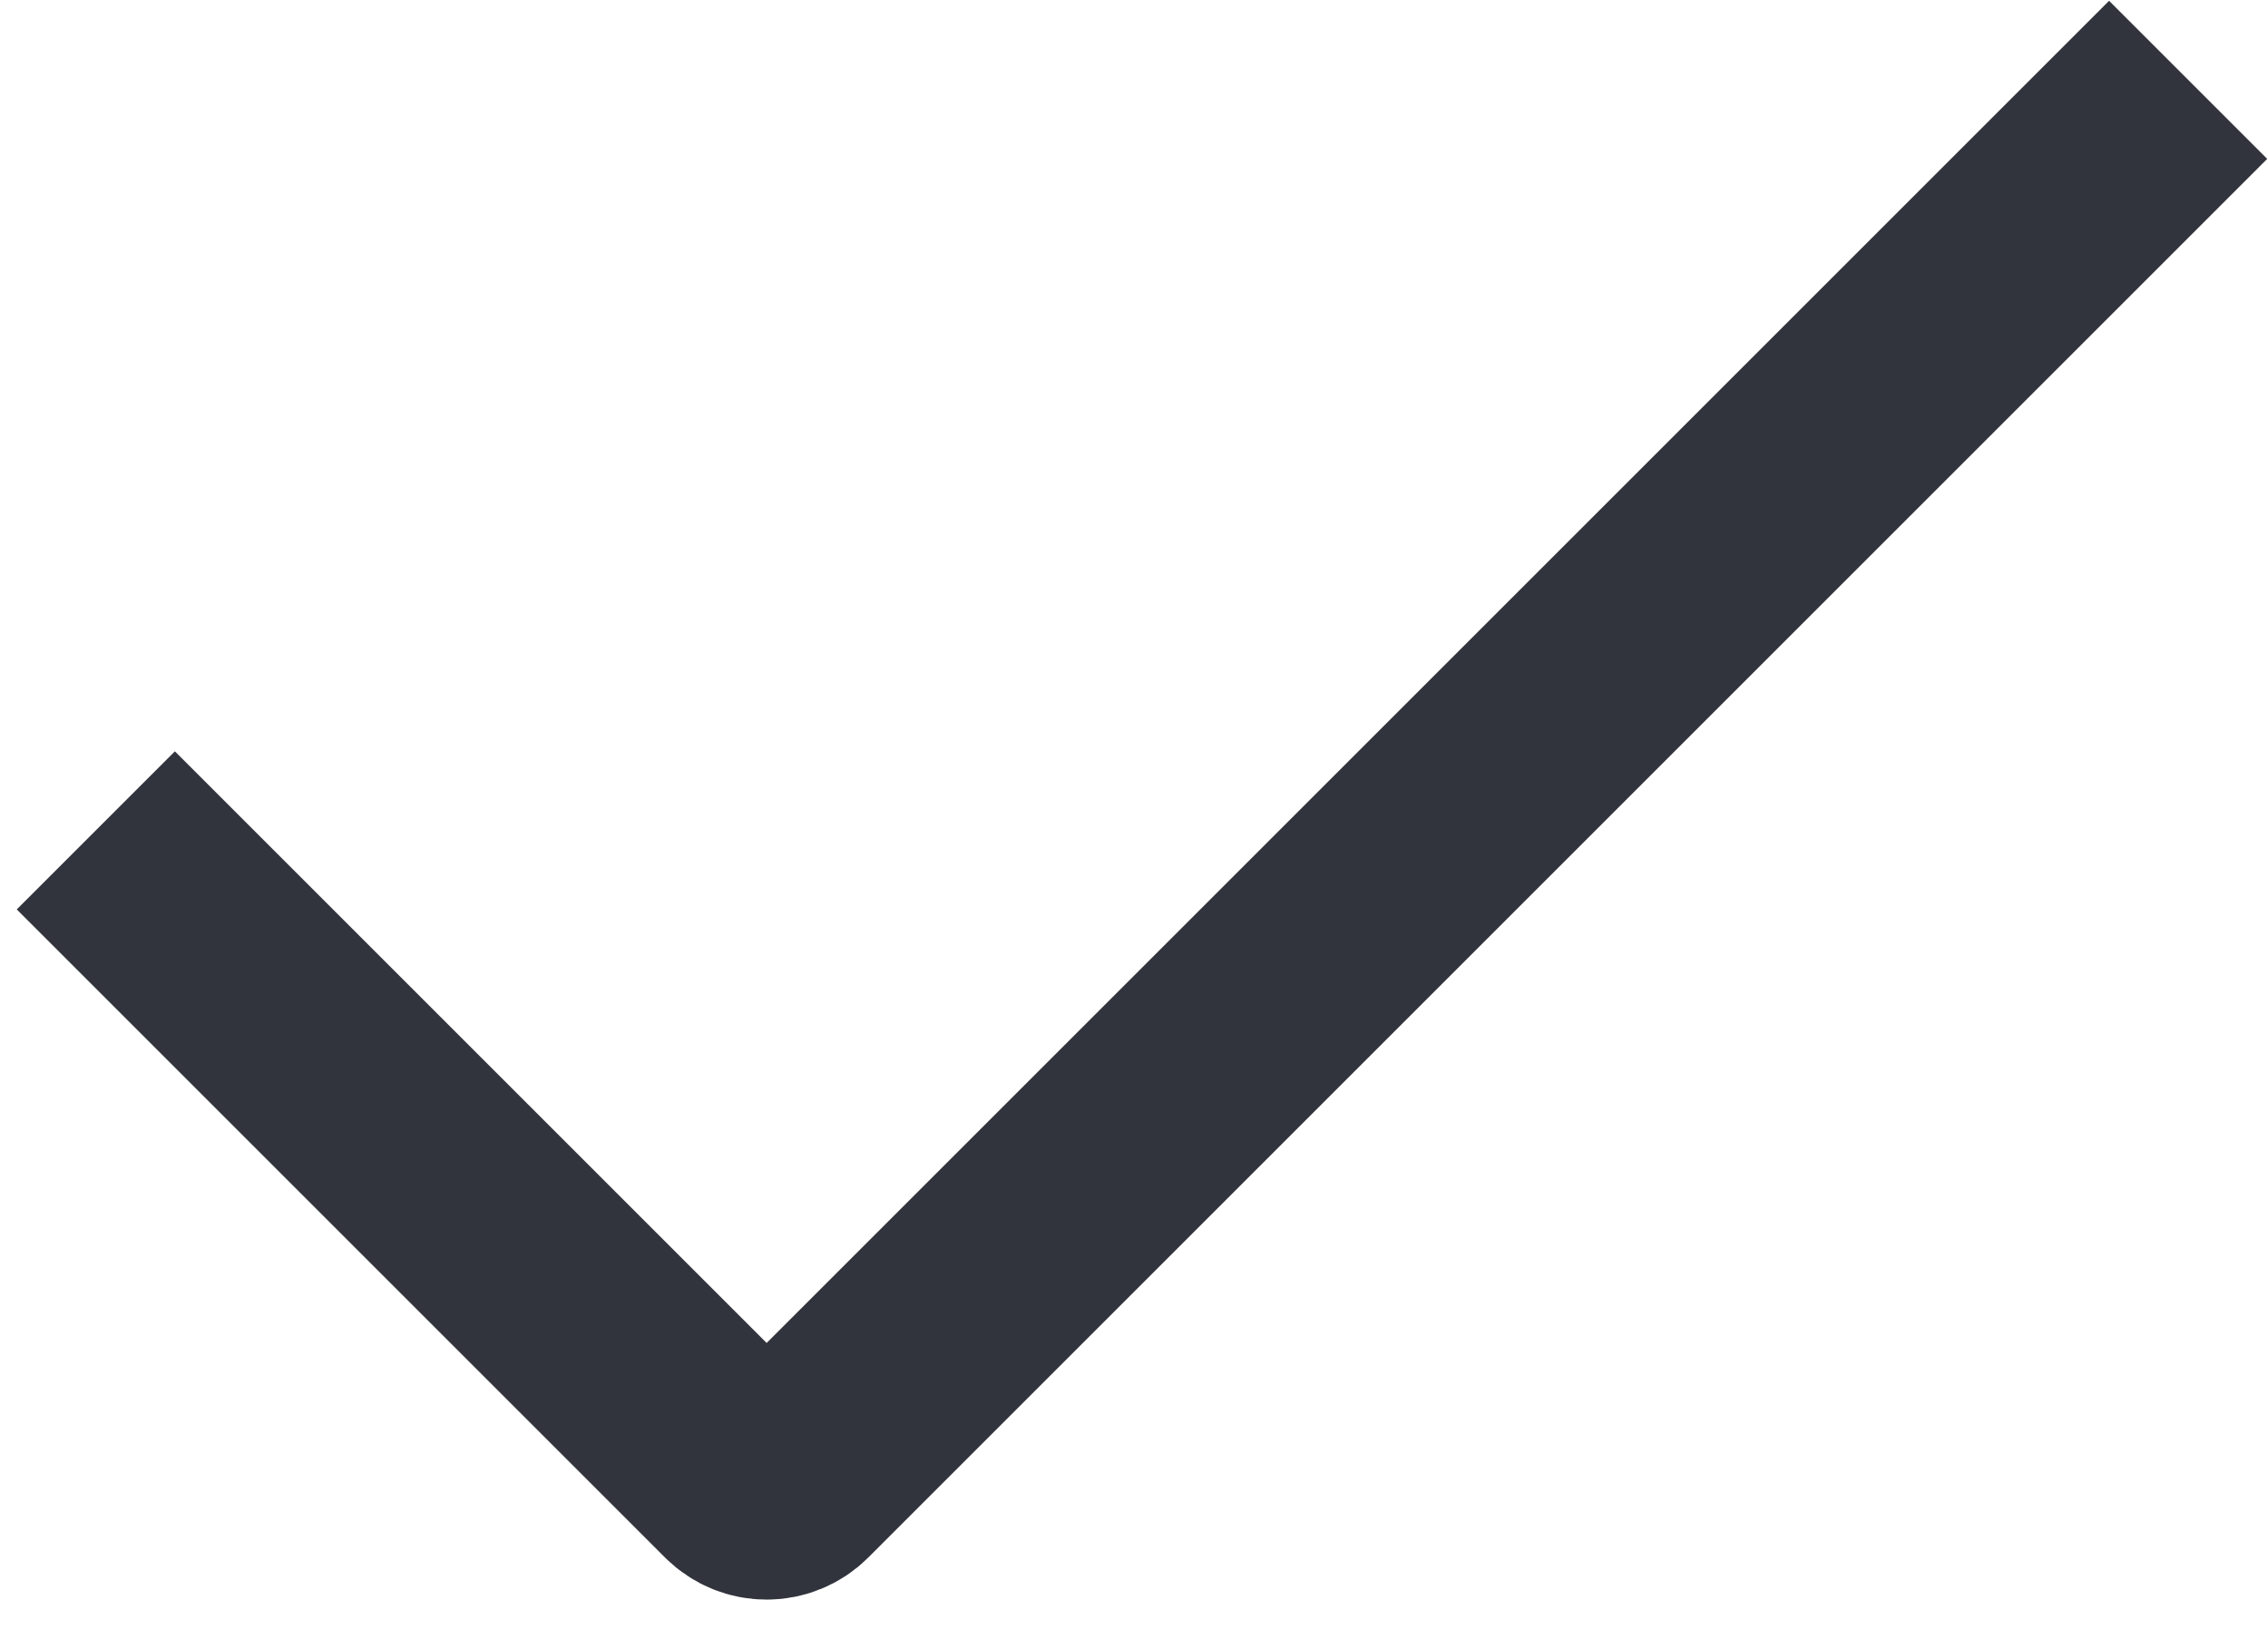 <?xml version="1.0" encoding="UTF-8"?> <svg xmlns="http://www.w3.org/2000/svg" width="71" height="51" viewBox="0 0 71 51" fill="none"><path d="M3 26L23.293 46.293C23.683 46.683 24.317 46.683 24.707 46.293L68.5 2.5" stroke="#31343C" stroke-width="7"></path></svg> 